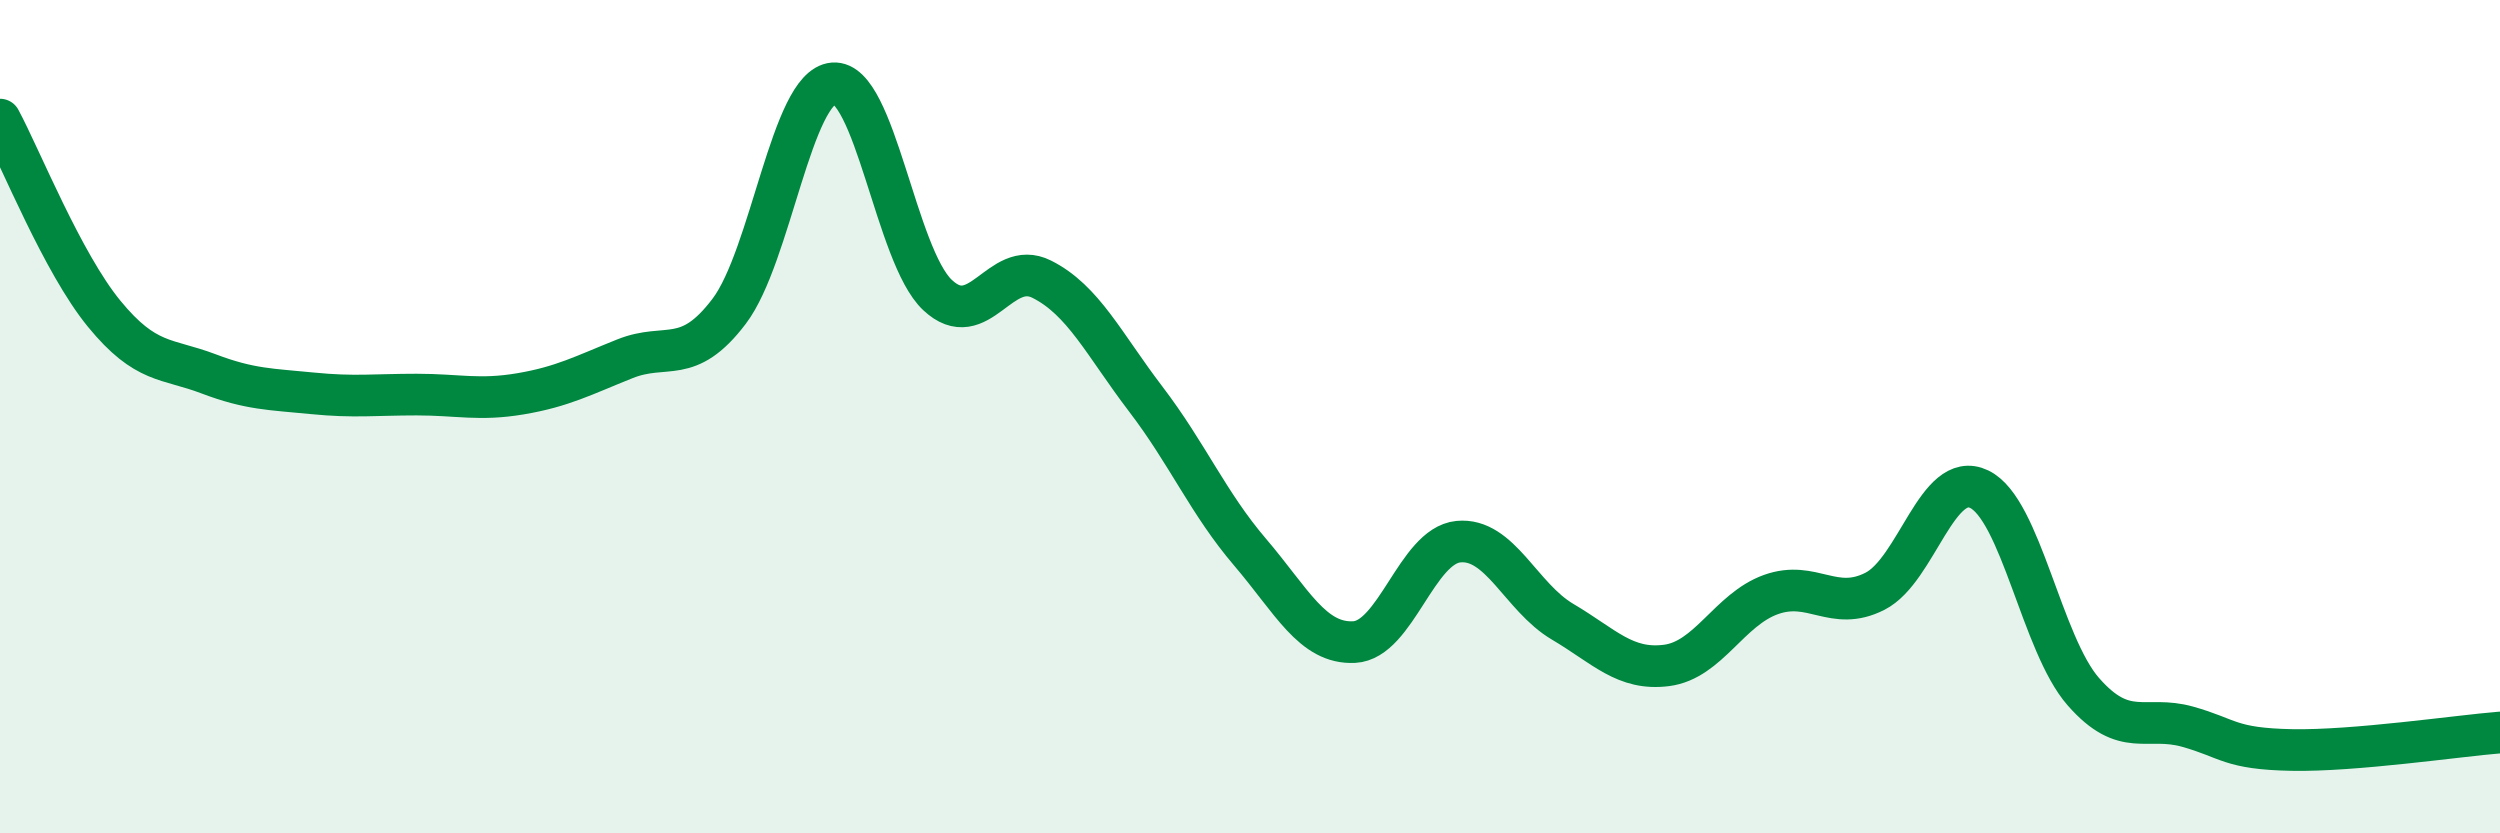 
    <svg width="60" height="20" viewBox="0 0 60 20" xmlns="http://www.w3.org/2000/svg">
      <path
        d="M 0,2.87 C 0.5,3.8 1.5,6.31 2.5,7.53 C 3.5,8.75 4,8.59 5,8.97 C 6,9.35 6.5,9.34 7.5,9.44 C 8.5,9.54 9,9.47 10,9.47 C 11,9.47 11.5,9.62 12.5,9.45 C 13.5,9.28 14,9.01 15,8.61 C 16,8.21 16.5,8.79 17.5,7.47 C 18.5,6.15 19,2.08 20,2 C 21,1.92 21.5,6.14 22.5,7.08 C 23.5,8.02 24,6.2 25,6.7 C 26,7.2 26.5,8.27 27.5,9.58 C 28.5,10.89 29,12.08 30,13.25 C 31,14.42 31.5,15.46 32.5,15.41 C 33.5,15.36 34,13.1 35,13 C 36,12.9 36.5,14.33 37.5,14.92 C 38.5,15.51 39,16.1 40,15.97 C 41,15.84 41.5,14.63 42.5,14.27 C 43.5,13.91 44,14.7 45,14.19 C 46,13.68 46.5,11.26 47.5,11.74 C 48.5,12.22 49,15.46 50,16.6 C 51,17.74 51.5,17.16 52.5,17.44 C 53.5,17.72 53.5,17.97 55,18 C 56.5,18.03 59,17.66 60,17.58L60 20L0 20Z"
        fill="#008740"
        opacity="0.1"
        stroke-linecap="round"
        stroke-linejoin="round"
      />
      <path
        d="M 0,2.87 C 0.5,3.8 1.5,6.31 2.5,7.53 C 3.5,8.75 4,8.59 5,8.97 C 6,9.35 6.5,9.34 7.5,9.44 C 8.5,9.54 9,9.47 10,9.47 C 11,9.47 11.5,9.62 12.5,9.45 C 13.5,9.28 14,9.01 15,8.61 C 16,8.21 16.5,8.79 17.5,7.47 C 18.5,6.15 19,2.08 20,2 C 21,1.92 21.5,6.14 22.5,7.08 C 23.5,8.02 24,6.2 25,6.7 C 26,7.2 26.5,8.27 27.5,9.58 C 28.5,10.89 29,12.08 30,13.25 C 31,14.42 31.5,15.46 32.5,15.41 C 33.5,15.36 34,13.1 35,13 C 36,12.9 36.5,14.33 37.5,14.92 C 38.5,15.51 39,16.1 40,15.97 C 41,15.84 41.5,14.63 42.5,14.27 C 43.5,13.91 44,14.7 45,14.19 C 46,13.68 46.5,11.26 47.5,11.74 C 48.5,12.22 49,15.46 50,16.6 C 51,17.74 51.5,17.16 52.5,17.44 C 53.5,17.72 53.5,17.97 55,18 C 56.5,18.03 59,17.66 60,17.58"
        stroke="#008740"
        stroke-width="1"
        fill="none"
        stroke-linecap="round"
        stroke-linejoin="round"
      />
    </svg>
  